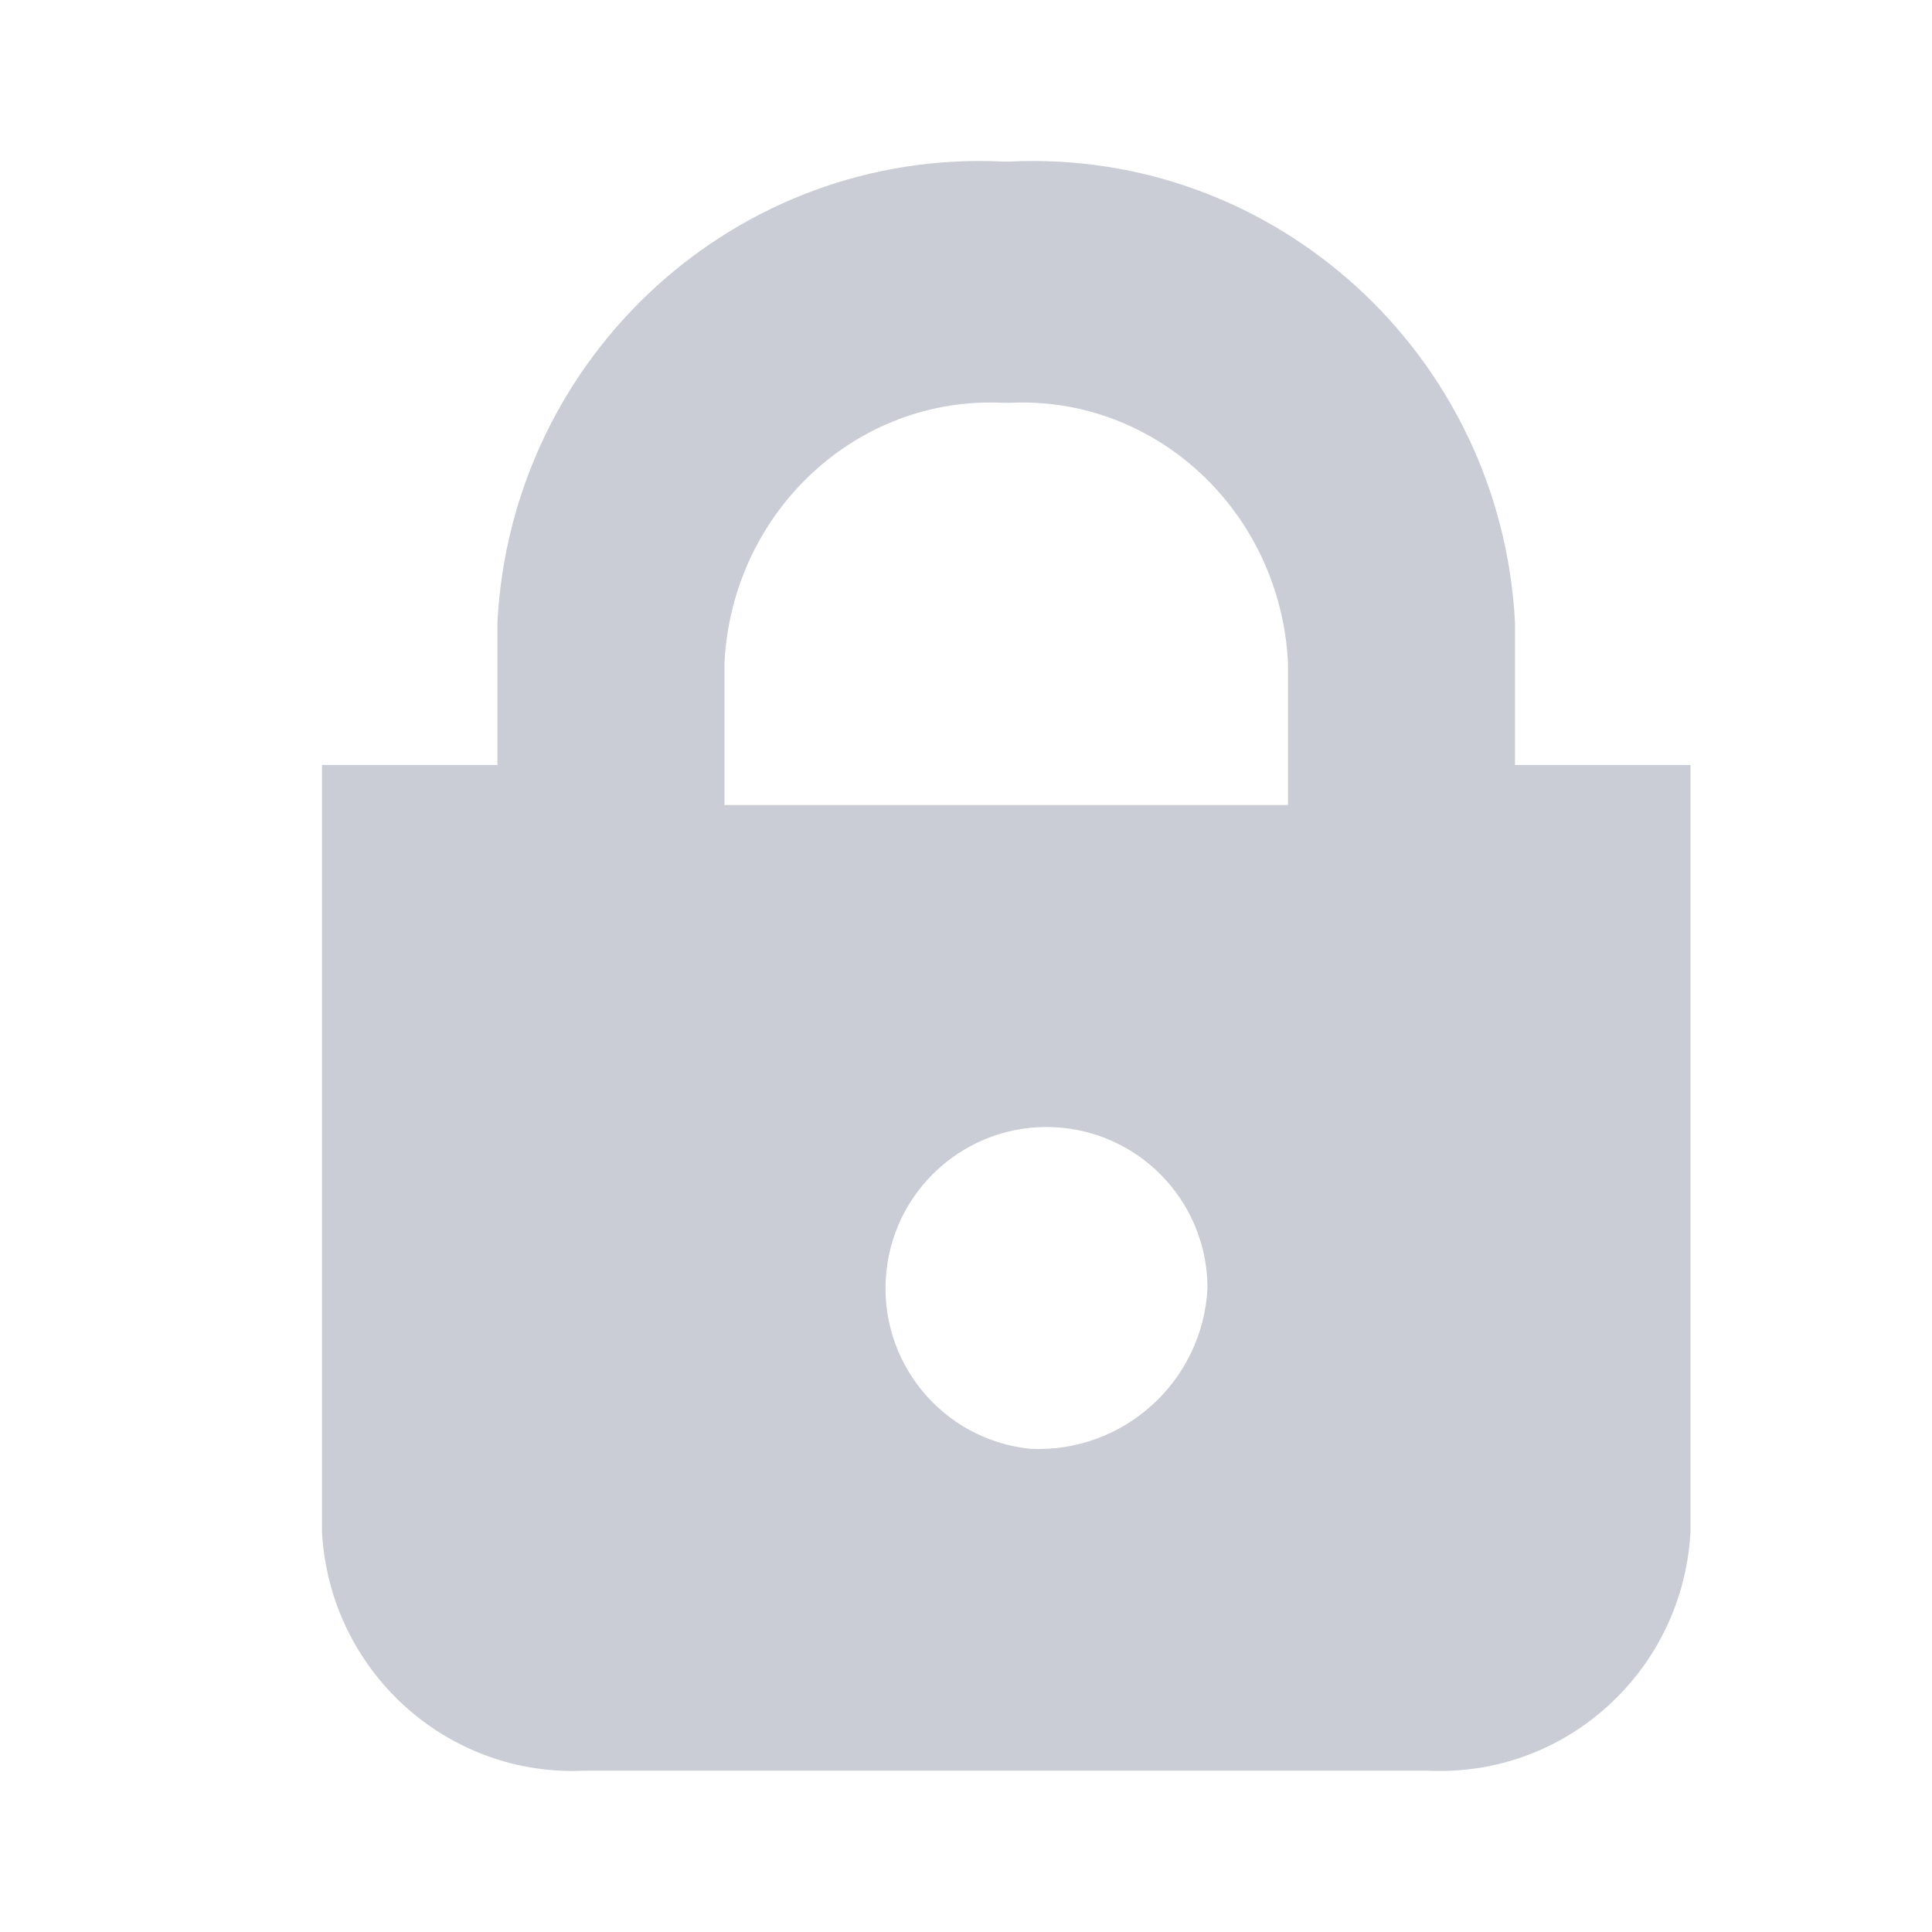 <?xml version="1.0" encoding="UTF-8"?>
<svg width="24px" height="24px" viewBox="0 0 24 24" version="1.1" xmlns="http://www.w3.org/2000/svg" xmlns:xlink="http://www.w3.org/1999/xlink">
    <title>编组 4</title>
    <g id="页面-1" stroke="none" stroke-width="1" fill="none" fill-rule="evenodd">
        <g id="登录页" transform="translate(-1284, -529)">
            <g id="编组" transform="translate(1190, 218)">
                <g id="编组-3" transform="translate(80, 80)">
                    <g id="编组-6" transform="translate(0, 186)">
                        <g id="ic_mima" transform="translate(14, 45)">
                            <rect id="矩形" fill="#FFFFFF" opacity="0" x="0" y="0" width="24" height="24"></rect>
                            <path d="M18.82,9.503 L18.82,7.733 C18.647,4.408 15.841,1.848 12.541,2.007 L12.459,2.007 C9.159,1.848 6.352,4.407 6.179,7.733 L6.179,9.503 L4,9.503 L4,19.029 C4.093,20.753 5.548,22.077 7.258,21.996 L17.742,21.996 C19.452,22.077 20.907,20.753 21,19.029 L21,9.503 L18.82,9.503 L18.82,9.503 Z M12.802,17.998 C11.703,17.888 10.901,16.907 11.01,15.806 C11.119,14.704 12.099,13.901 13.198,14.01 C14.221,14.112 15,14.974 15,16.004 C14.939,17.161 13.957,18.051 12.802,17.998 Z M15.995,10 L9,10 L9,8.23 C9.097,6.356 10.643,4.915 12.46,5.004 L12.54,5.004 C14.357,4.915 15.903,6.356 16,8.23 L16,10 L15.995,10 L15.995,10 Z" id="形状" fill="#CACDD5" fill-rule="nonzero"></path>
                        </g>
                    </g>
                </g>
            </g>
        </g>
    </g>
</svg>